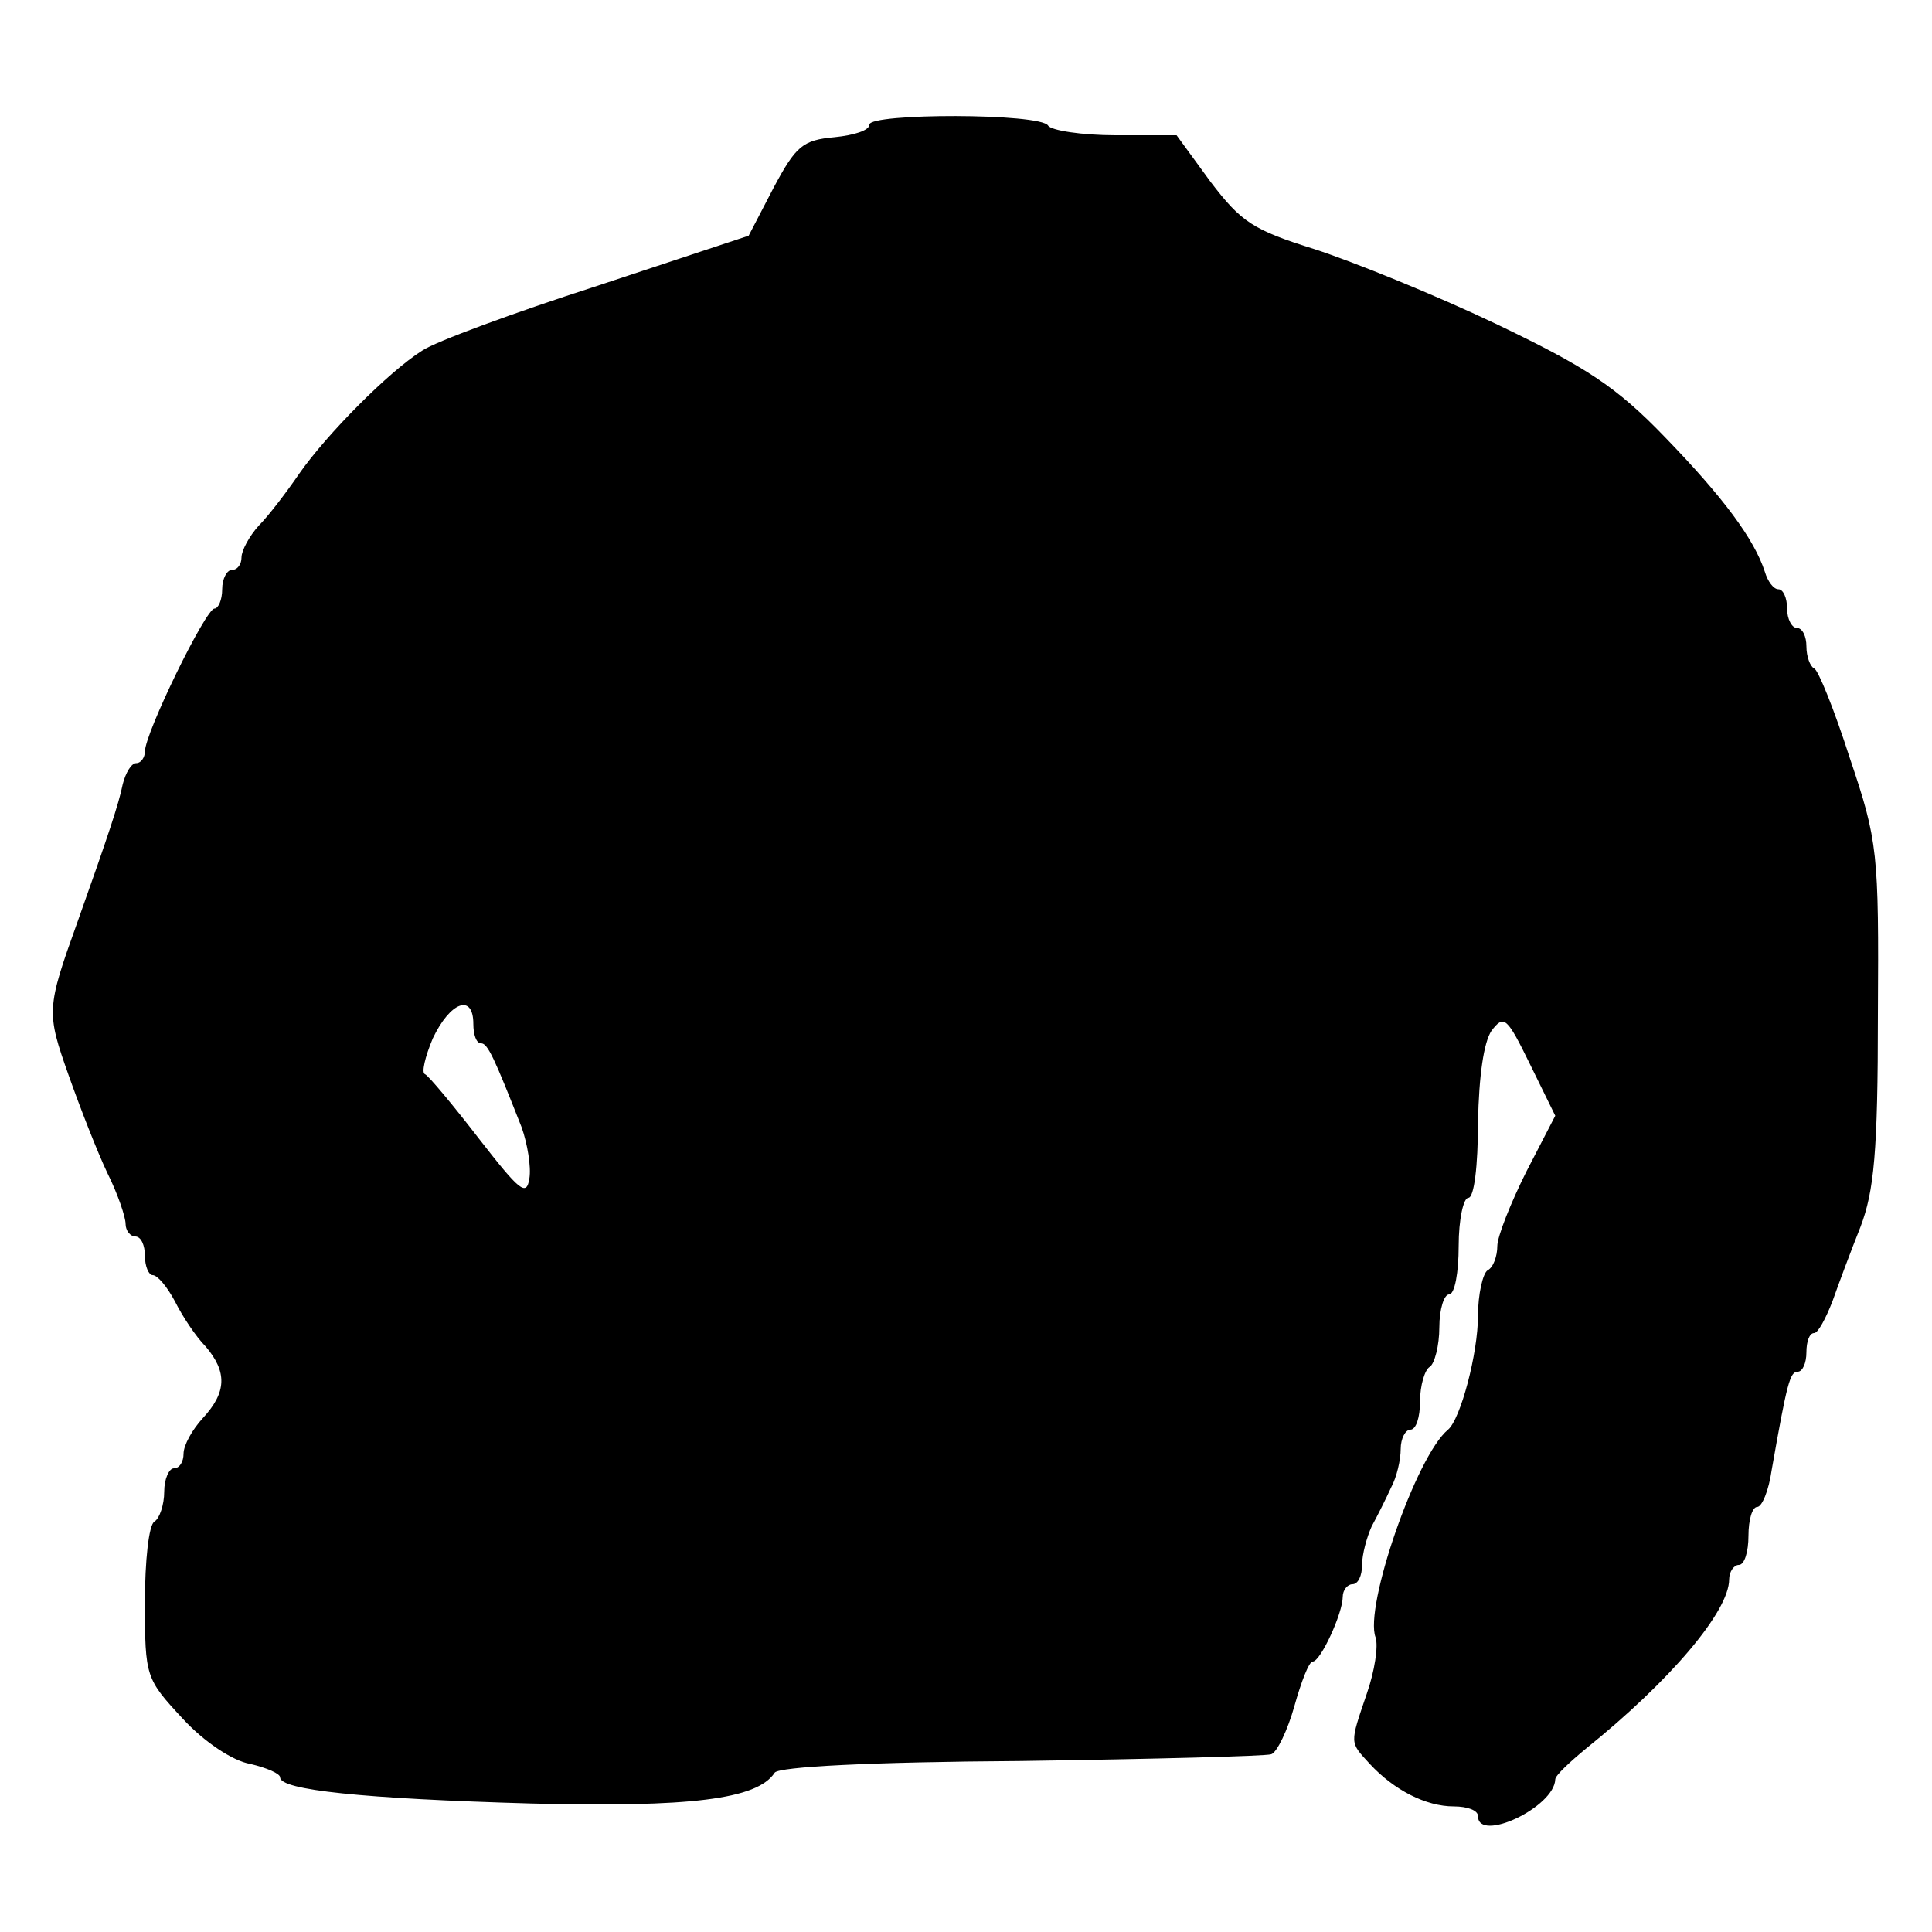 <?xml version="1.0" standalone="no"?>
<!DOCTYPE svg PUBLIC "-//W3C//DTD SVG 20010904//EN"
 "http://www.w3.org/TR/2001/REC-SVG-20010904/DTD/svg10.dtd">
<svg version="1.0" xmlns="http://www.w3.org/2000/svg"
 width="200pt" height="200pt" viewBox="0 0 200 200"
 preserveAspectRatio="xMidYMid meet">
<g transform="translate(0,200) scale(0.1,-0.1)"
fill="#000000" stroke="none">
<path d="M900 1871 c0 -6 -16 -11 -36 -13 -33 -3 -40 -9 -63 -52 l-26 -50
-157 -52 c-87 -28 -168 -58 -181 -67 -35 -22 -99 -87 -127 -127 -13 -19 -32
-44 -42 -54 -10 -11 -18 -26 -18 -33 0 -7 -4 -13 -10 -13 -5 0 -10 -9 -10 -20
0 -11 -4 -20 -8 -20 -9 0 -72 -129 -72 -148 0 -6 -4 -12 -9 -12 -5 0 -11 -10
-14 -22 -4 -20 -15 -53 -47 -143 -32 -89 -32 -93 -9 -158 12 -34 30 -80 40
-101 11 -22 19 -46 19 -53 0 -7 5 -13 10 -13 6 0 10 -9 10 -20 0 -11 4 -20 8
-20 5 0 15 -12 23 -27 8 -16 22 -37 32 -47 22 -26 22 -47 -3 -74 -11 -12 -20
-28 -20 -37 0 -8 -4 -15 -10 -15 -5 0 -10 -11 -10 -24 0 -14 -5 -28 -10 -31
-6 -3 -10 -41 -10 -84 0 -77 1 -79 39 -120 22 -24 52 -44 70 -47 17 -4 31 -10
31 -14 0 -13 85 -22 260 -27 163 -4 234 4 252 32 5 6 97 11 255 12 136 2 253
5 259 7 6 2 17 25 24 50 7 25 15 46 19 46 8 0 31 50 31 67 0 7 5 13 10 13 6 0
10 9 10 20 0 11 5 29 10 40 6 11 15 29 20 40 6 11 10 29 10 40 0 11 5 20 10
20 6 0 10 13 10 29 0 17 5 33 10 36 5 3 10 22 10 41 0 19 5 34 10 34 6 0 10
23 10 50 0 28 5 50 10 50 6 0 10 33 10 78 1 49 6 83 14 95 13 17 16 14 40 -35
l26 -53 -30 -58 c-16 -32 -30 -67 -30 -77 0 -10 -4 -22 -10 -25 -5 -3 -10 -25
-10 -47 0 -39 -18 -107 -31 -118 -33 -27 -87 -184 -75 -215 3 -9 -1 -35 -9
-58 -18 -53 -18 -50 3 -73 25 -27 58 -44 87 -44 14 0 25 -4 25 -10 0 -28 79 9
80 38 0 4 15 18 32 32 87 70 148 142 148 175 0 8 5 15 10 15 6 0 10 14 10 30
0 17 4 30 9 30 5 0 12 17 15 38 16 91 19 102 27 102 5 0 9 9 9 20 0 11 3 20 8
20 4 0 12 15 19 33 6 17 19 52 29 77 14 37 18 77 18 220 1 168 0 179 -29 265
-16 50 -33 92 -37 93 -4 2 -8 12 -8 23 0 10 -4 19 -10 19 -5 0 -10 9 -10 20 0
11 -4 20 -9 20 -5 0 -11 8 -14 18 -11 34 -43 77 -103 139 -51 53 -82 73 -176
118 -63 30 -147 64 -187 77 -64 20 -76 28 -108 70 l-35 48 -63 0 c-35 0 -67 5
-70 10 -8 13 -185 13 -185 1z m-410 -931 c0 -11 3 -20 8 -20 7 0 14 -16 42
-87 6 -17 10 -41 8 -53 -3 -19 -10 -13 -52 41 -27 35 -52 65 -56 67 -4 1 0 18
8 37 18 38 42 47 42 15z"/>
</g>
</svg>
